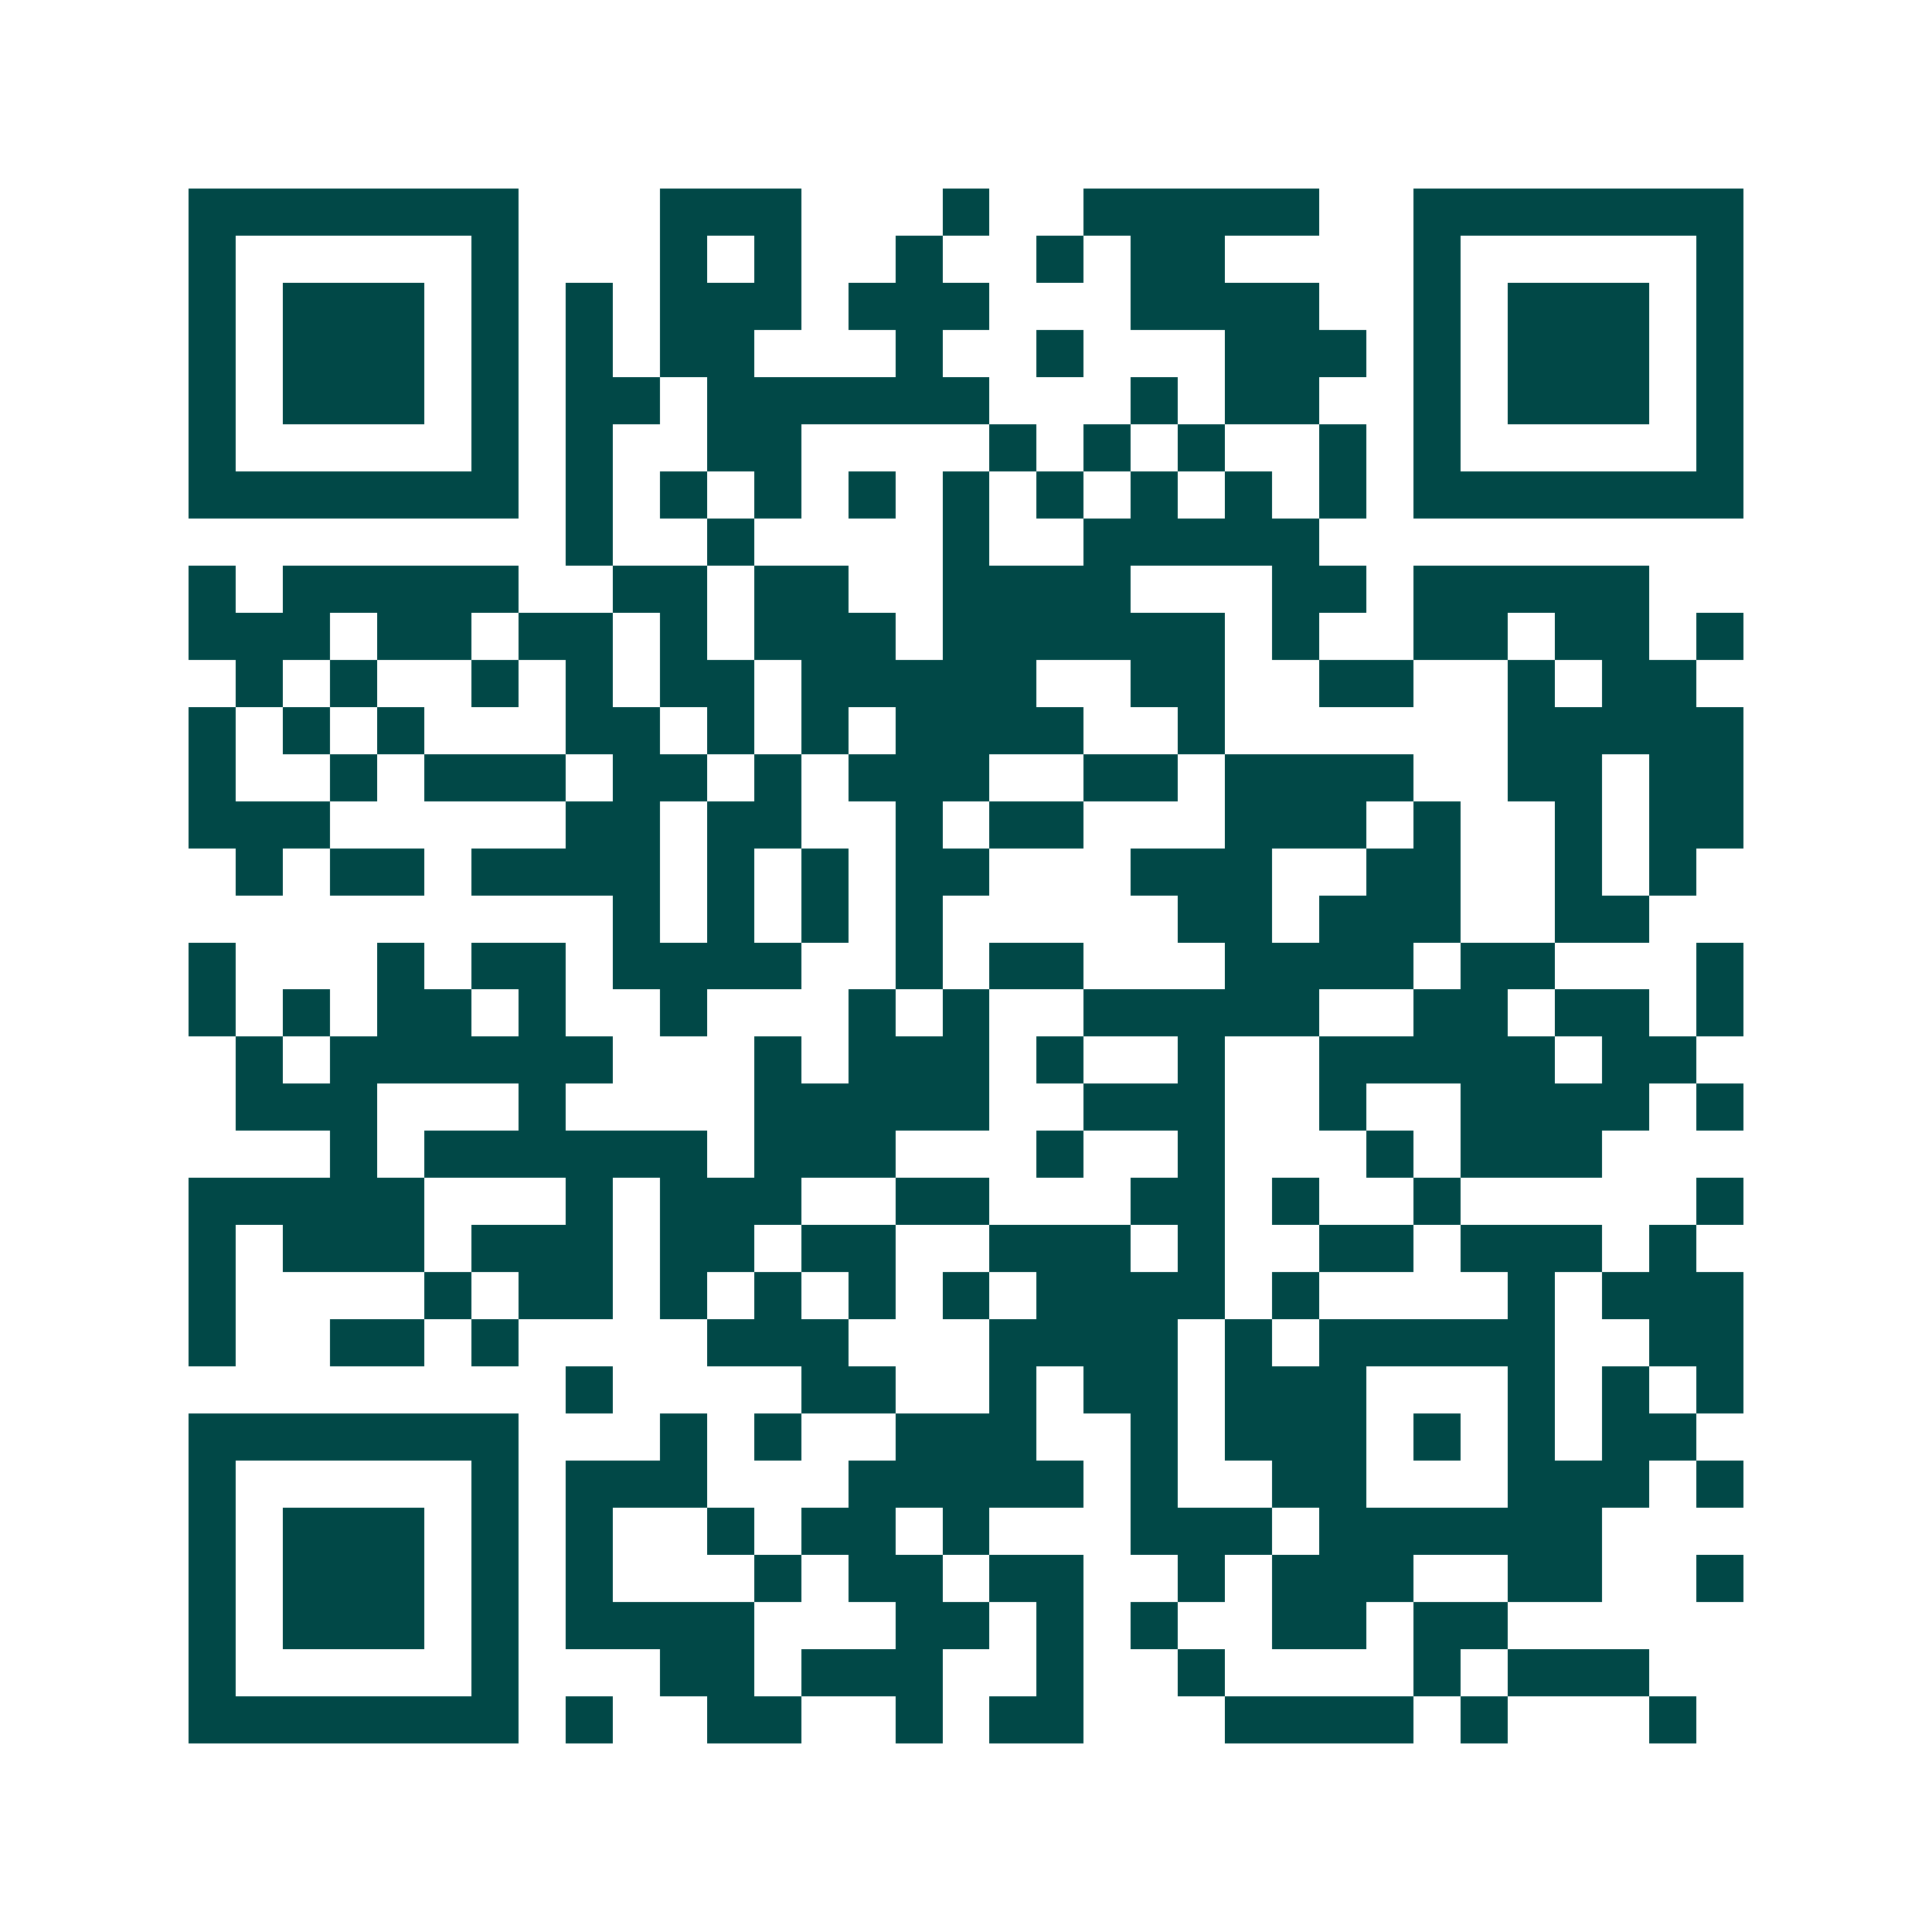 <svg xmlns="http://www.w3.org/2000/svg" width="200" height="200" viewBox="0 0 41 41" shape-rendering="crispEdges"><path fill="#ffffff" d="M0 0h41v41H0z"/><path stroke="#014847" d="M4 4.5h7m3 0h3m3 0h1m2 0h5m2 0h7M4 5.5h1m5 0h1m3 0h1m1 0h1m2 0h1m2 0h1m1 0h2m4 0h1m5 0h1M4 6.5h1m1 0h3m1 0h1m1 0h1m1 0h3m1 0h3m3 0h4m2 0h1m1 0h3m1 0h1M4 7.5h1m1 0h3m1 0h1m1 0h1m1 0h2m3 0h1m2 0h1m3 0h3m1 0h1m1 0h3m1 0h1M4 8.5h1m1 0h3m1 0h1m1 0h2m1 0h6m3 0h1m1 0h2m2 0h1m1 0h3m1 0h1M4 9.5h1m5 0h1m1 0h1m2 0h2m4 0h1m1 0h1m1 0h1m2 0h1m1 0h1m5 0h1M4 10.5h7m1 0h1m1 0h1m1 0h1m1 0h1m1 0h1m1 0h1m1 0h1m1 0h1m1 0h1m1 0h7M12 11.5h1m2 0h1m4 0h1m2 0h5M4 12.5h1m1 0h5m2 0h2m1 0h2m2 0h4m3 0h2m1 0h5M4 13.5h3m1 0h2m1 0h2m1 0h1m1 0h3m1 0h6m1 0h1m2 0h2m1 0h2m1 0h1M5 14.5h1m1 0h1m2 0h1m1 0h1m1 0h2m1 0h5m2 0h2m2 0h2m2 0h1m1 0h2M4 15.5h1m1 0h1m1 0h1m3 0h2m1 0h1m1 0h1m1 0h4m2 0h1m6 0h5M4 16.5h1m2 0h1m1 0h3m1 0h2m1 0h1m1 0h3m2 0h2m1 0h4m2 0h2m1 0h2M4 17.5h3m5 0h2m1 0h2m2 0h1m1 0h2m3 0h3m1 0h1m2 0h1m1 0h2M5 18.5h1m1 0h2m1 0h4m1 0h1m1 0h1m1 0h2m3 0h3m2 0h2m2 0h1m1 0h1M13 19.5h1m1 0h1m1 0h1m1 0h1m5 0h2m1 0h3m2 0h2M4 20.5h1m3 0h1m1 0h2m1 0h4m2 0h1m1 0h2m3 0h4m1 0h2m3 0h1M4 21.5h1m1 0h1m1 0h2m1 0h1m2 0h1m3 0h1m1 0h1m2 0h5m2 0h2m1 0h2m1 0h1M5 22.5h1m1 0h6m3 0h1m1 0h3m1 0h1m2 0h1m2 0h5m1 0h2M5 23.5h3m3 0h1m4 0h5m2 0h3m2 0h1m2 0h4m1 0h1M7 24.5h1m1 0h6m1 0h3m3 0h1m2 0h1m3 0h1m1 0h3M4 25.5h5m3 0h1m1 0h3m2 0h2m3 0h2m1 0h1m2 0h1m5 0h1M4 26.5h1m1 0h3m1 0h3m1 0h2m1 0h2m2 0h3m1 0h1m2 0h2m1 0h3m1 0h1M4 27.5h1m4 0h1m1 0h2m1 0h1m1 0h1m1 0h1m1 0h1m1 0h4m1 0h1m4 0h1m1 0h3M4 28.5h1m2 0h2m1 0h1m4 0h3m3 0h4m1 0h1m1 0h5m2 0h2M12 29.5h1m4 0h2m2 0h1m1 0h2m1 0h3m3 0h1m1 0h1m1 0h1M4 30.5h7m3 0h1m1 0h1m2 0h3m2 0h1m1 0h3m1 0h1m1 0h1m1 0h2M4 31.5h1m5 0h1m1 0h3m3 0h5m1 0h1m2 0h2m3 0h3m1 0h1M4 32.5h1m1 0h3m1 0h1m1 0h1m2 0h1m1 0h2m1 0h1m3 0h3m1 0h6M4 33.5h1m1 0h3m1 0h1m1 0h1m3 0h1m1 0h2m1 0h2m2 0h1m1 0h3m2 0h2m2 0h1M4 34.5h1m1 0h3m1 0h1m1 0h4m3 0h2m1 0h1m1 0h1m2 0h2m1 0h2M4 35.5h1m5 0h1m3 0h2m1 0h3m2 0h1m2 0h1m4 0h1m1 0h3M4 36.5h7m1 0h1m2 0h2m2 0h1m1 0h2m3 0h4m1 0h1m3 0h1"/></svg>
